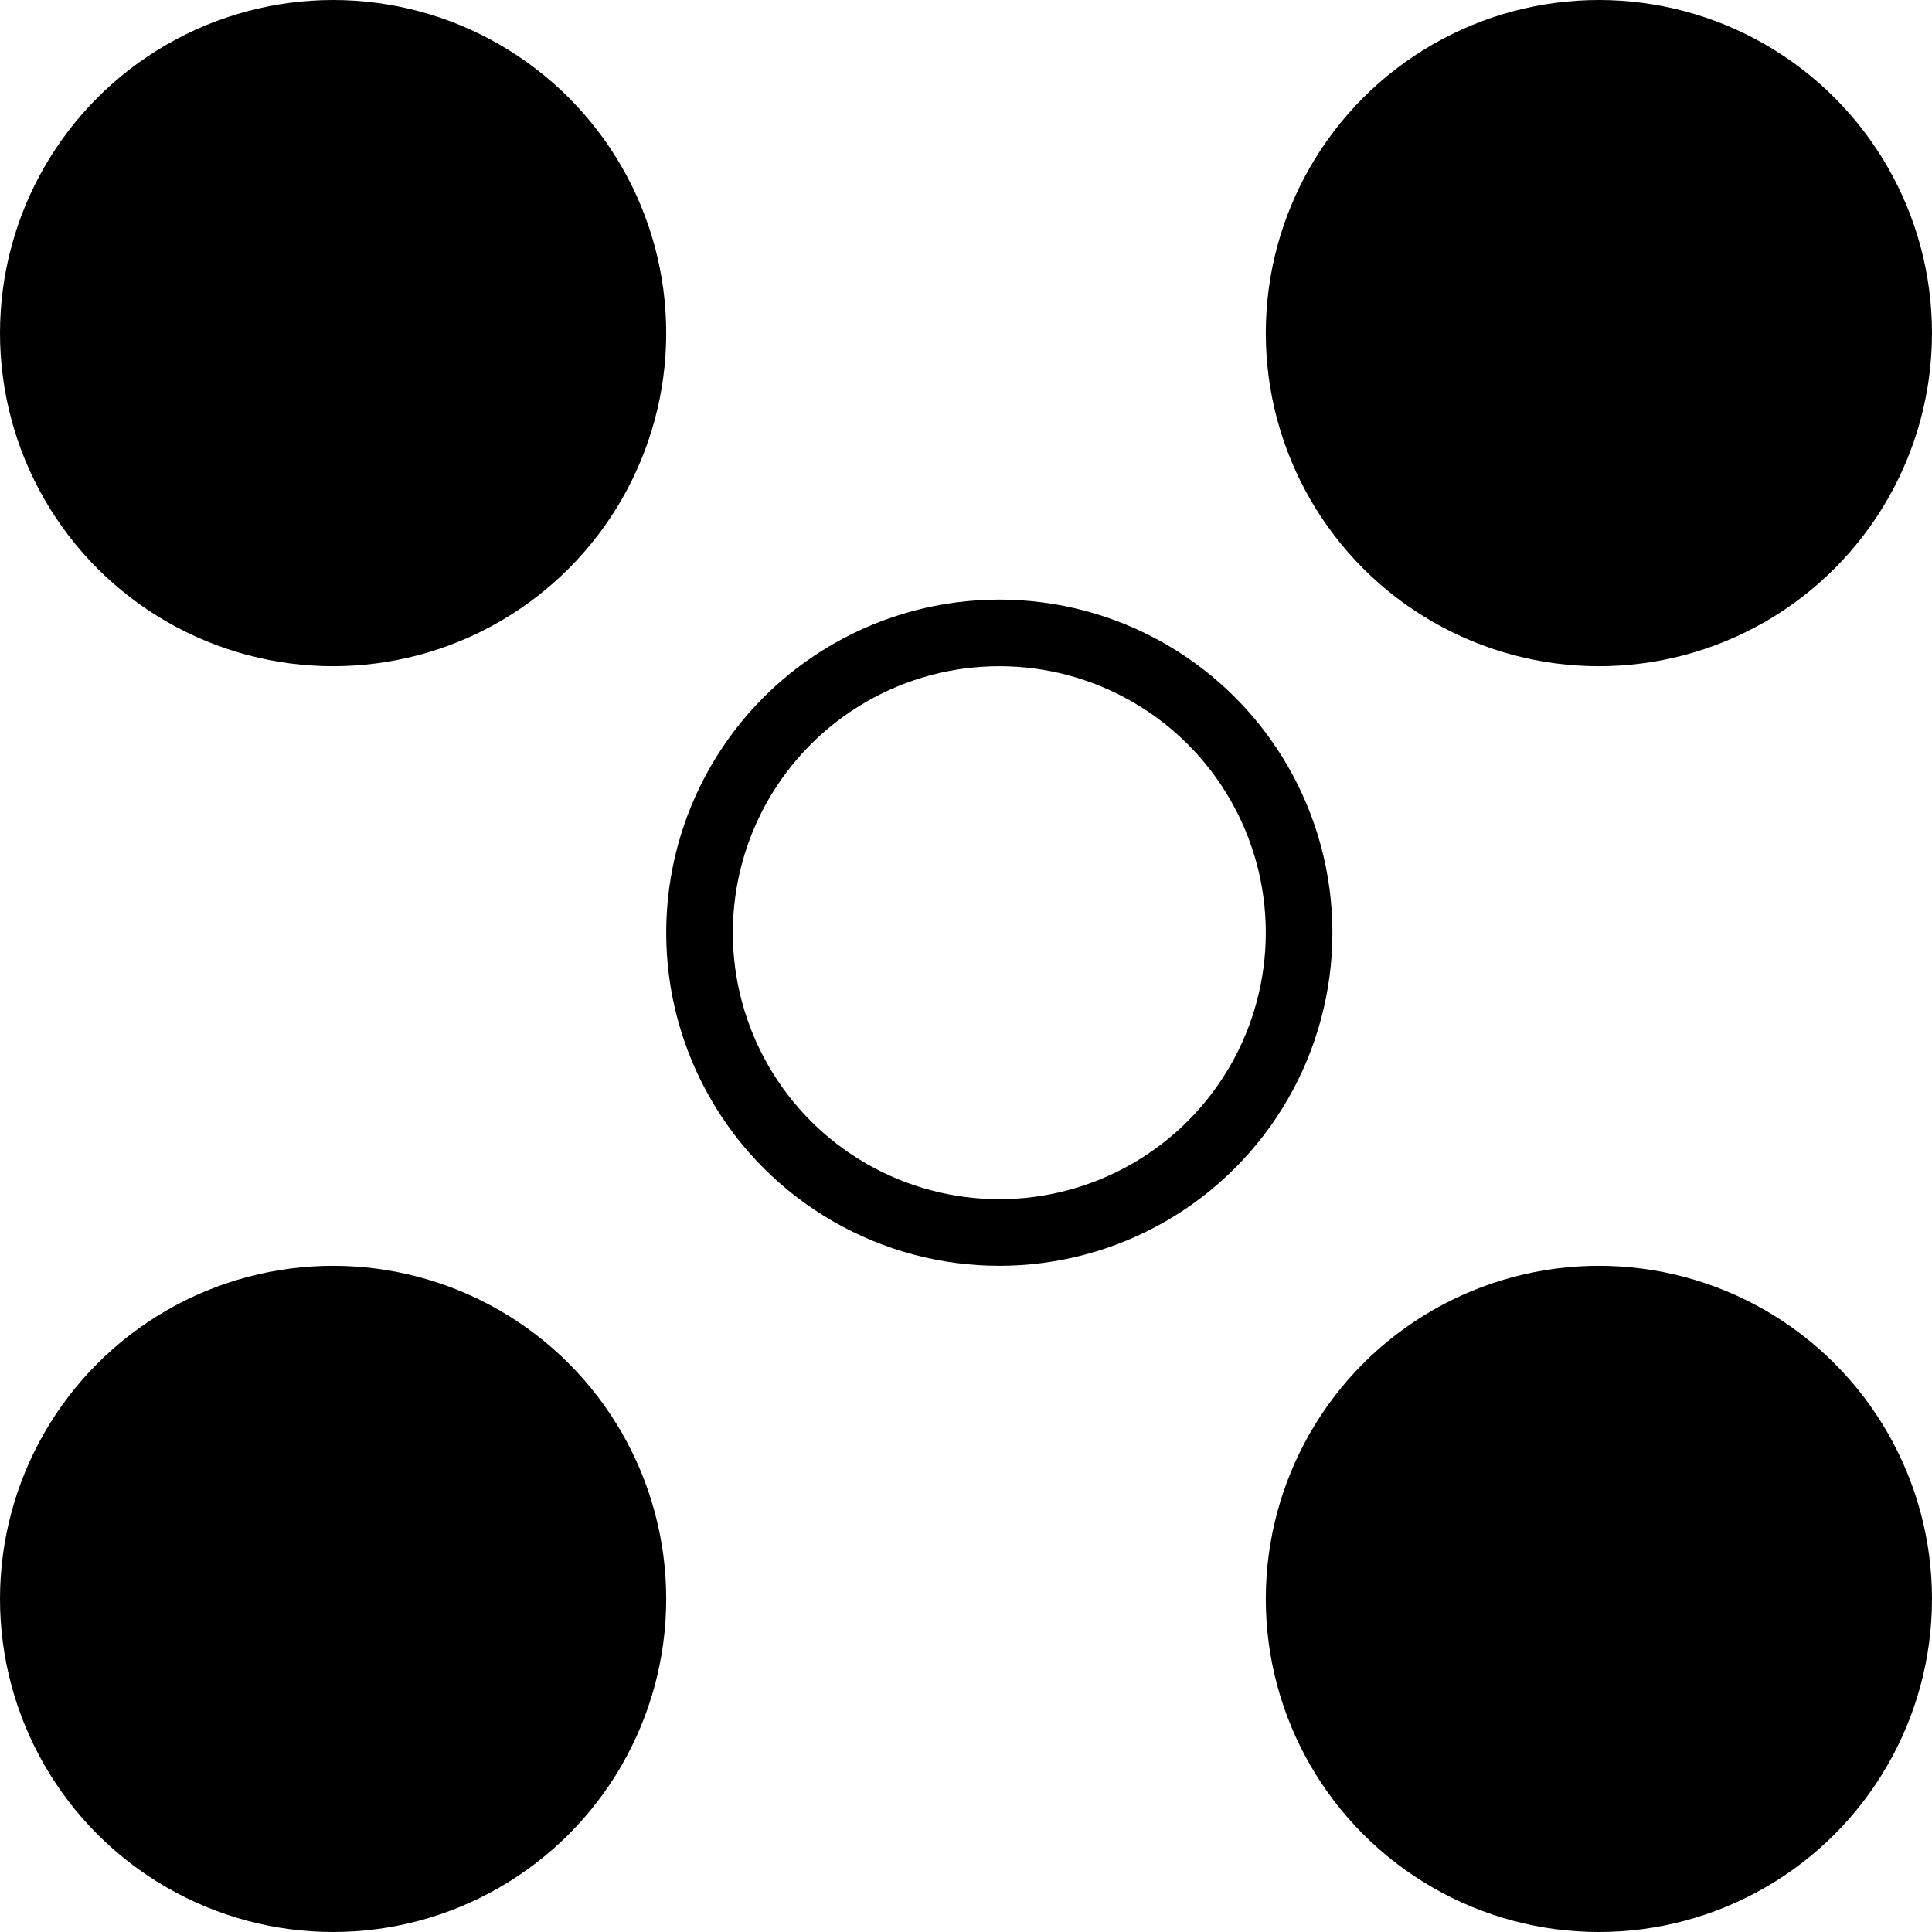 <svg width="29" height="29" viewBox="0 0 29 29" fill="none" xmlns="http://www.w3.org/2000/svg">
<circle cx="5" cy="24" r="5" fill="black"/>
<circle cx="24" cy="5" r="5" fill="black"/>
<circle cx="24" cy="24" r="5" fill="black"/>
<circle cx="5" cy="5" r="5" fill="black"/>
<circle cx="15" cy="14" r="4.5" stroke="black"/>
</svg>
